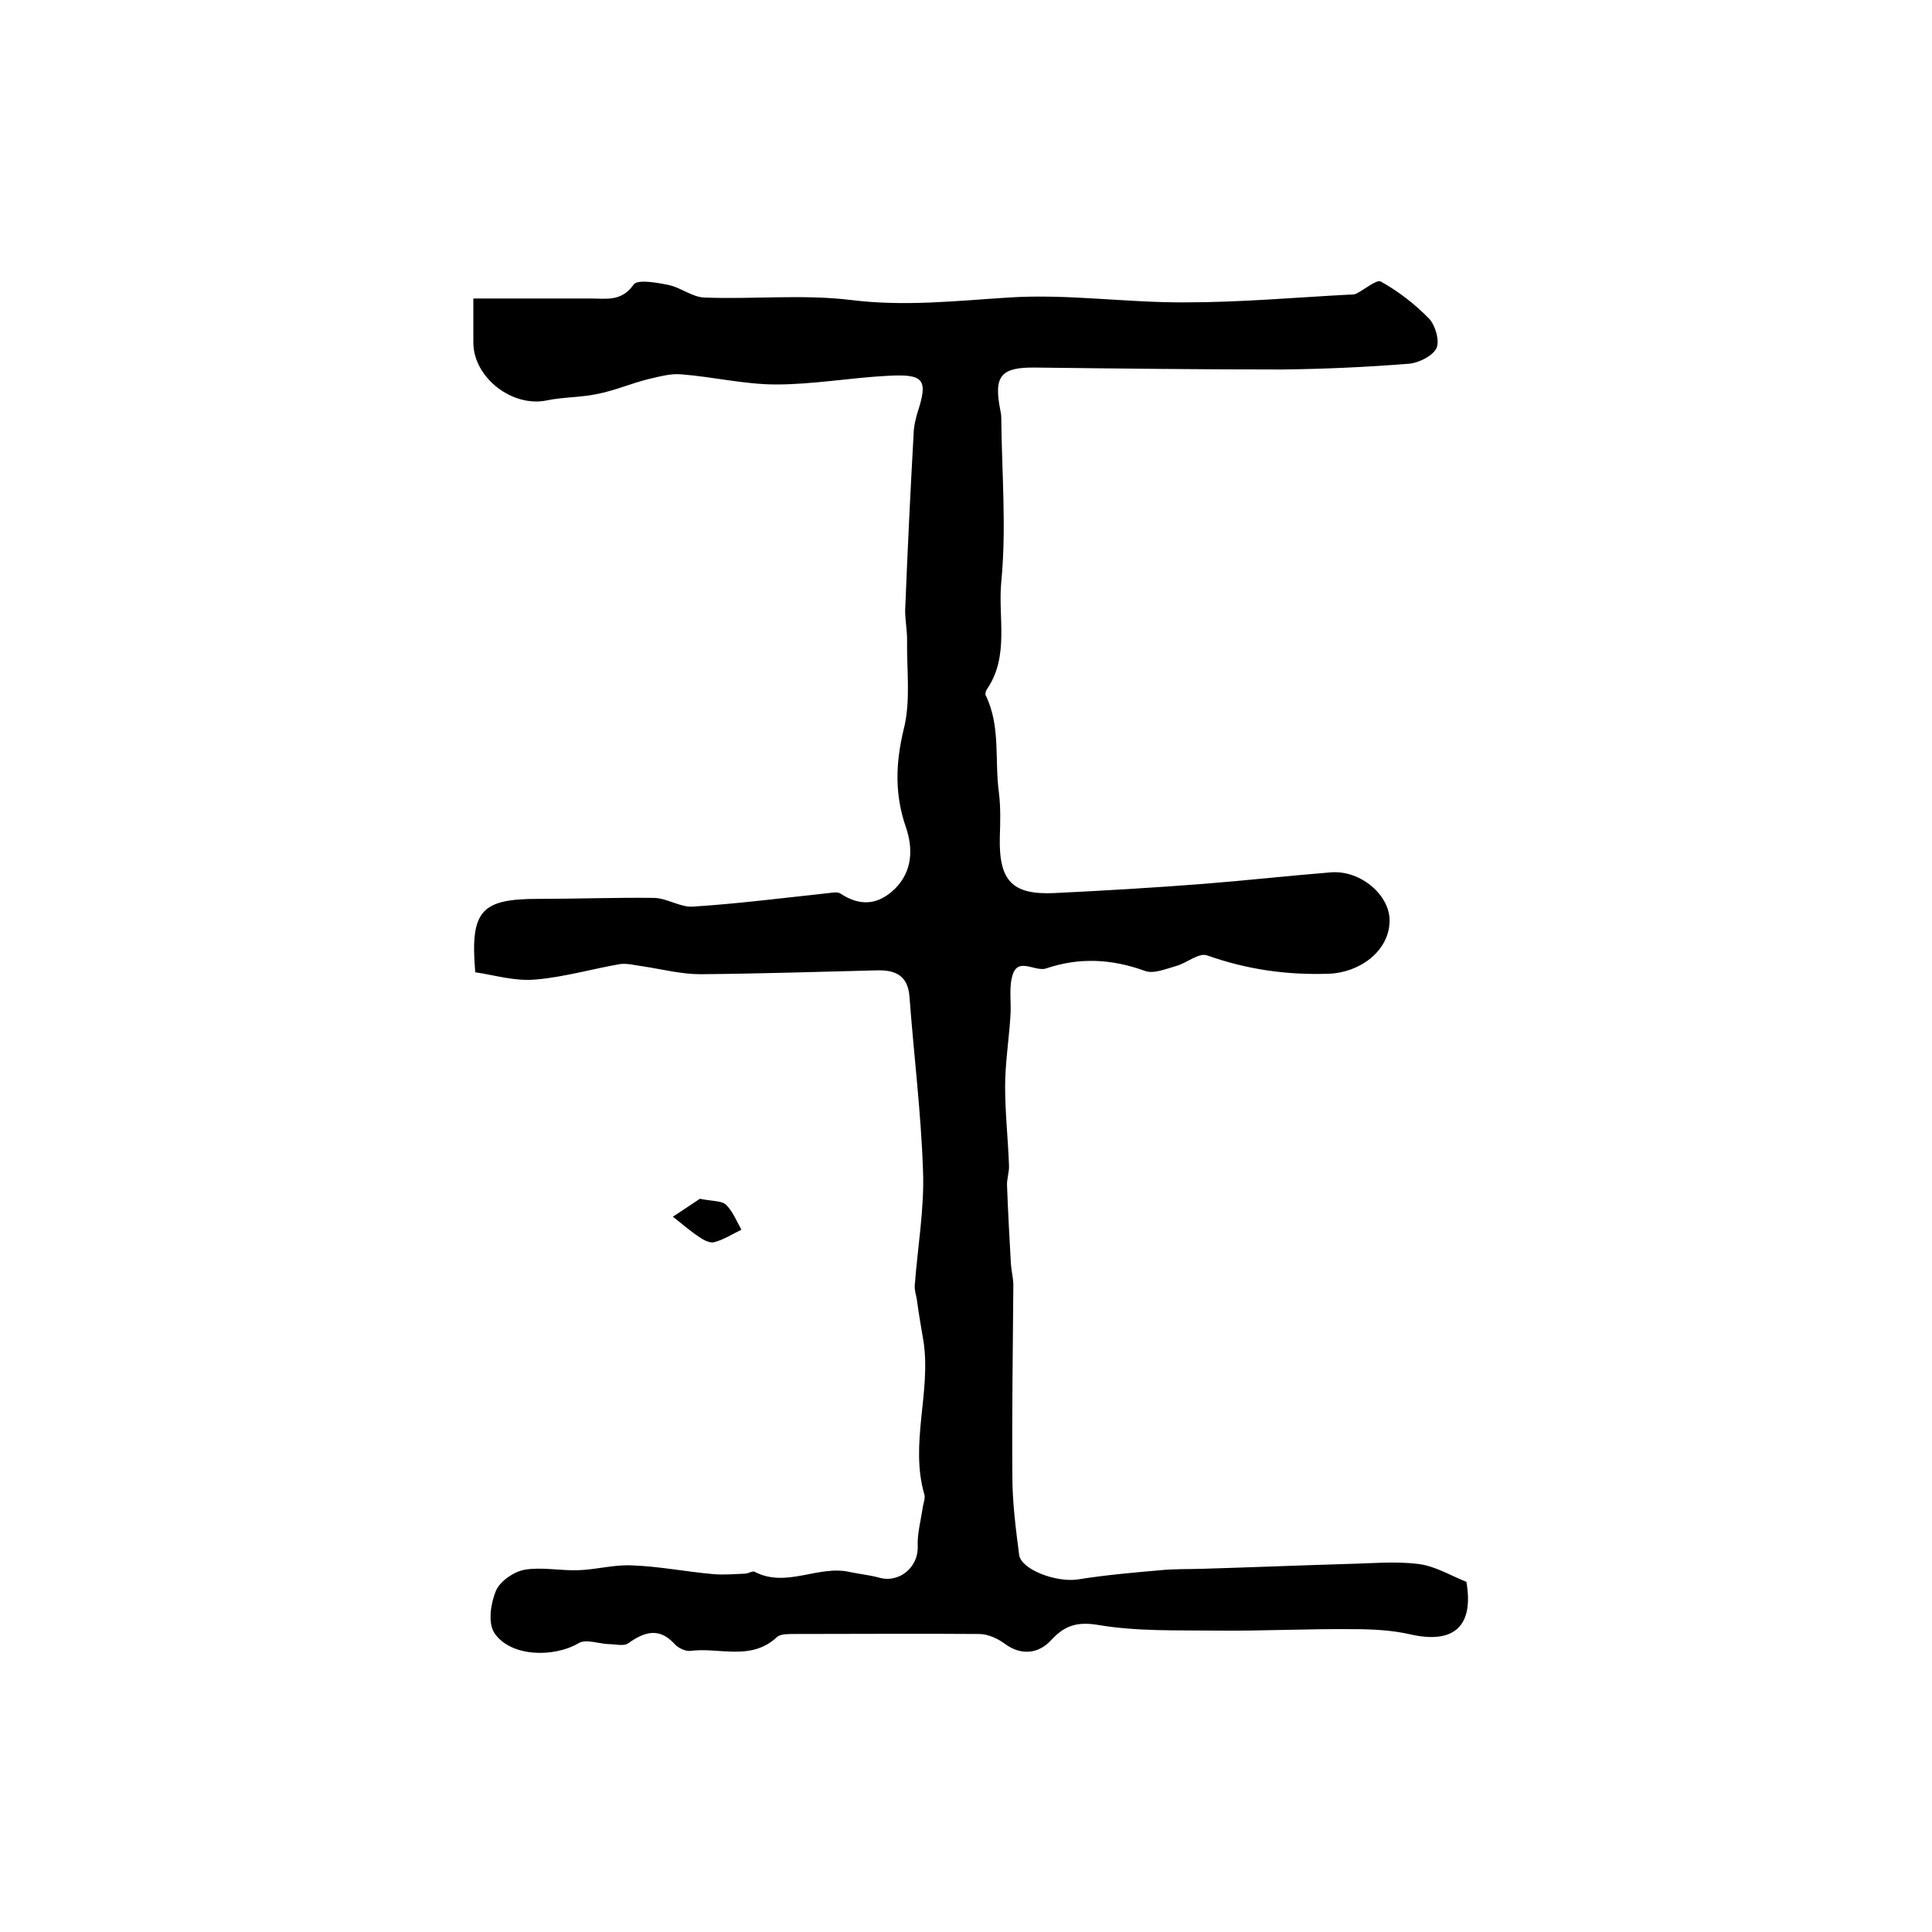 <?xml version="1.0" encoding="utf-8"?>
<!-- Generator: Adobe Illustrator 22.0.0, SVG Export Plug-In . SVG Version: 6.00 Build 0)  -->
<svg version="1.1" id="图层_1" xmlns="http://www.w3.org/2000/svg" xmlns:xlink="http://www.w3.org/1999/xlink" x="0px" y="0px"
	 viewBox="0 0 400 400" style="enable-background:new 0 0 400 400;" xml:space="preserve">
<style type="text/css">
	.st0{fill:#FFFFFF;}
</style>
<g>
	
	<path d="M98.4,201.3c-1.1-12.8,1.2-15.2,13.1-15.2c8,0,16-0.3,24-0.2c2.7,0.1,5.4,2,8,1.8c9.4-0.6,18.7-1.8,28.1-2.8
		c0.8-0.1,1.8-0.3,2.4,0.1c4.1,2.7,7.8,2.4,11.3-1c3.7-3.7,3.7-8.4,2.3-12.6c-2.4-6.9-2.2-13.3-0.5-20.4c1.5-5.9,0.6-12.3,0.7-18.6
		c0-2-0.4-4-0.4-6c0.5-12.5,1.1-25,1.8-37.4c0.1-1.1,0.4-2.3,0.7-3.4c2.3-7,1.5-8.2-6-7.8c-7.8,0.4-15.5,1.8-23.2,1.8
		c-6.6,0-13.1-1.6-19.7-2.1c-2.2-0.2-4.6,0.5-6.8,1c-3.6,0.9-7,2.4-10.7,3.1c-3.4,0.7-6.9,0.6-10.3,1.3C106.1,84.4,98,78.2,98,70.9
		c0-2.8,0-5.6,0-9.1c8.4,0,16.3,0,24.3,0c3.2,0,6.4,0.7,8.9-2.9c0.8-1.1,4.8-0.4,7.2,0.1c2.5,0.5,4.9,2.5,7.4,2.6
		c10.1,0.4,20.3-0.7,30.3,0.5c11.1,1.4,21.7,0.2,32.7-0.5c12.2-0.8,24.5,1.1,36.7,1c11.3,0,22.5-1,33.8-1.6c0.5,0,1.1,0,1.5-0.2
		c1.8-0.9,4.2-3,5.1-2.5c3.6,2,7.1,4.7,10,7.7c1.3,1.4,2.2,4.6,1.5,6.1c-0.8,1.6-3.6,3-5.6,3.2c-8.8,0.7-17.6,1.1-26.4,1.2
		c-17,0-34-0.2-51-0.4c-7.2-0.1-8.7,1.7-7.3,8.8c0.1,0.5,0.2,1,0.2,1.5c0.1,11.4,1.1,22.8,0,34.1c-0.7,7.3,1.7,15.3-2.9,22.1
		c-0.3,0.4-0.5,1.1-0.3,1.4c3.1,6.4,1.8,13.3,2.7,20c0.4,3.1,0.3,6.3,0.2,9.4c-0.2,9,2.6,11.9,11.3,11.5c10.3-0.5,20.5-1.1,30.8-1.9
		c8.9-0.7,17.8-1.7,26.6-2.4c6.1-0.4,12.1,4.8,12,10.1c-0.1,6.3-6.3,10.7-12.6,10.9c-8.8,0.3-17-0.9-25.2-3.8
		c-1.7-0.6-4.2,1.6-6.4,2.2c-2.1,0.6-4.7,1.7-6.5,1c-6.9-2.5-13.6-2.8-20.4-0.5c-2.4,0.8-6.1-2.7-7.1,1.9c-0.6,2.5-0.1,5.3-0.3,7.9
		c-0.3,4.9-1.1,9.8-1.1,14.7c0,5.4,0.6,10.8,0.8,16.2c0.1,1.4-0.5,2.9-0.4,4.4c0.2,5.4,0.5,10.7,0.8,16.1c0.1,1.5,0.5,2.9,0.5,4.4
		c-0.1,13.2-0.3,26.3-0.2,39.5c0,5.4,0.7,10.9,1.4,16.3c0.4,3.1,7.8,5.8,12.2,5.1c5.6-0.9,11.3-1.4,17-1.9c2.9-0.3,5.9-0.2,8.8-0.3
		c10-0.3,19.9-0.7,29.9-1c4.9-0.1,9.9-0.6,14.7,0c3.5,0.4,6.7,2.4,10,3.7c1.6,9.2-2.6,12.9-11.5,10.9c-3.9-0.9-8-1.1-12-1.1
		c-9.4-0.1-18.7,0.4-28.1,0.3c-8.3-0.1-16.7,0.2-24.8-1.2c-4.4-0.7-6.9,0.3-9.5,3.1c-2.8,3.1-6.5,3.2-9.7,0.8c-1.5-1.1-3.5-2-5.3-2
		c-12.8-0.1-25.6,0-38.4,0c-1.1,0-2.7,0-3.4,0.6c-5.4,5.1-12,2.1-18,2.9c-1,0.1-2.5-0.6-3.2-1.4c-3.2-3.5-6.2-2.6-9.6-0.2
		c-0.9,0.7-2.7,0.2-4.1,0.2c-2.1-0.1-4.7-1.1-6.2-0.2c-5.3,3.1-14.3,2.8-17.5-2.2c-1.3-2.1-0.7-6.1,0.4-8.7c0.9-2,3.7-3.9,5.9-4.3
		c3.5-0.6,7.3,0.2,11,0.1c3.8-0.1,7.5-1.2,11.3-1c5.6,0.2,11.1,1.3,16.7,1.8c2.2,0.2,4.5,0,6.7-0.1c0.6,0,1.5-0.6,1.9-0.4
		c6.6,3.5,13.3-1.5,19.9,0.1c1.9,0.4,3.9,0.6,5.8,1.1c4.2,1.3,8.3-2.1,8.1-6.5c-0.1-2.5,0.6-5.1,1-7.7c0.1-1,0.6-2.1,0.4-2.9
		c-3.1-10.6,1.4-21.2-0.2-31.8c-0.5-2.9-1-5.8-1.4-8.8c-0.2-1-0.5-1.9-0.4-2.9c0.6-7.9,2-15.8,1.7-23.6c-0.4-12-1.9-24-2.8-36
		c-0.3-4.4-2.9-5.6-6.7-5.5c-12.2,0.3-24.4,0.7-36.6,0.8c-3.9,0-7.8-1-11.7-1.6c-1.6-0.2-3.4-0.7-4.9-0.5c-5.8,1-11.6,2.7-17.5,3.2
		C106.6,203.2,102.5,201.9,98.4,201.3z"/>
	<path d="M144.9,248.2c2.6,0.5,4.5,0.4,5.4,1.2c1.4,1.4,2.2,3.4,3.2,5.2c-1.9,0.9-3.7,2.1-5.7,2.6c-0.9,0.2-2.2-0.5-3.2-1.2
		c-1.8-1.2-3.5-2.7-5.3-4.1C141.5,250.5,143.5,249.1,144.9,248.2z"/>
</g>
</svg>
